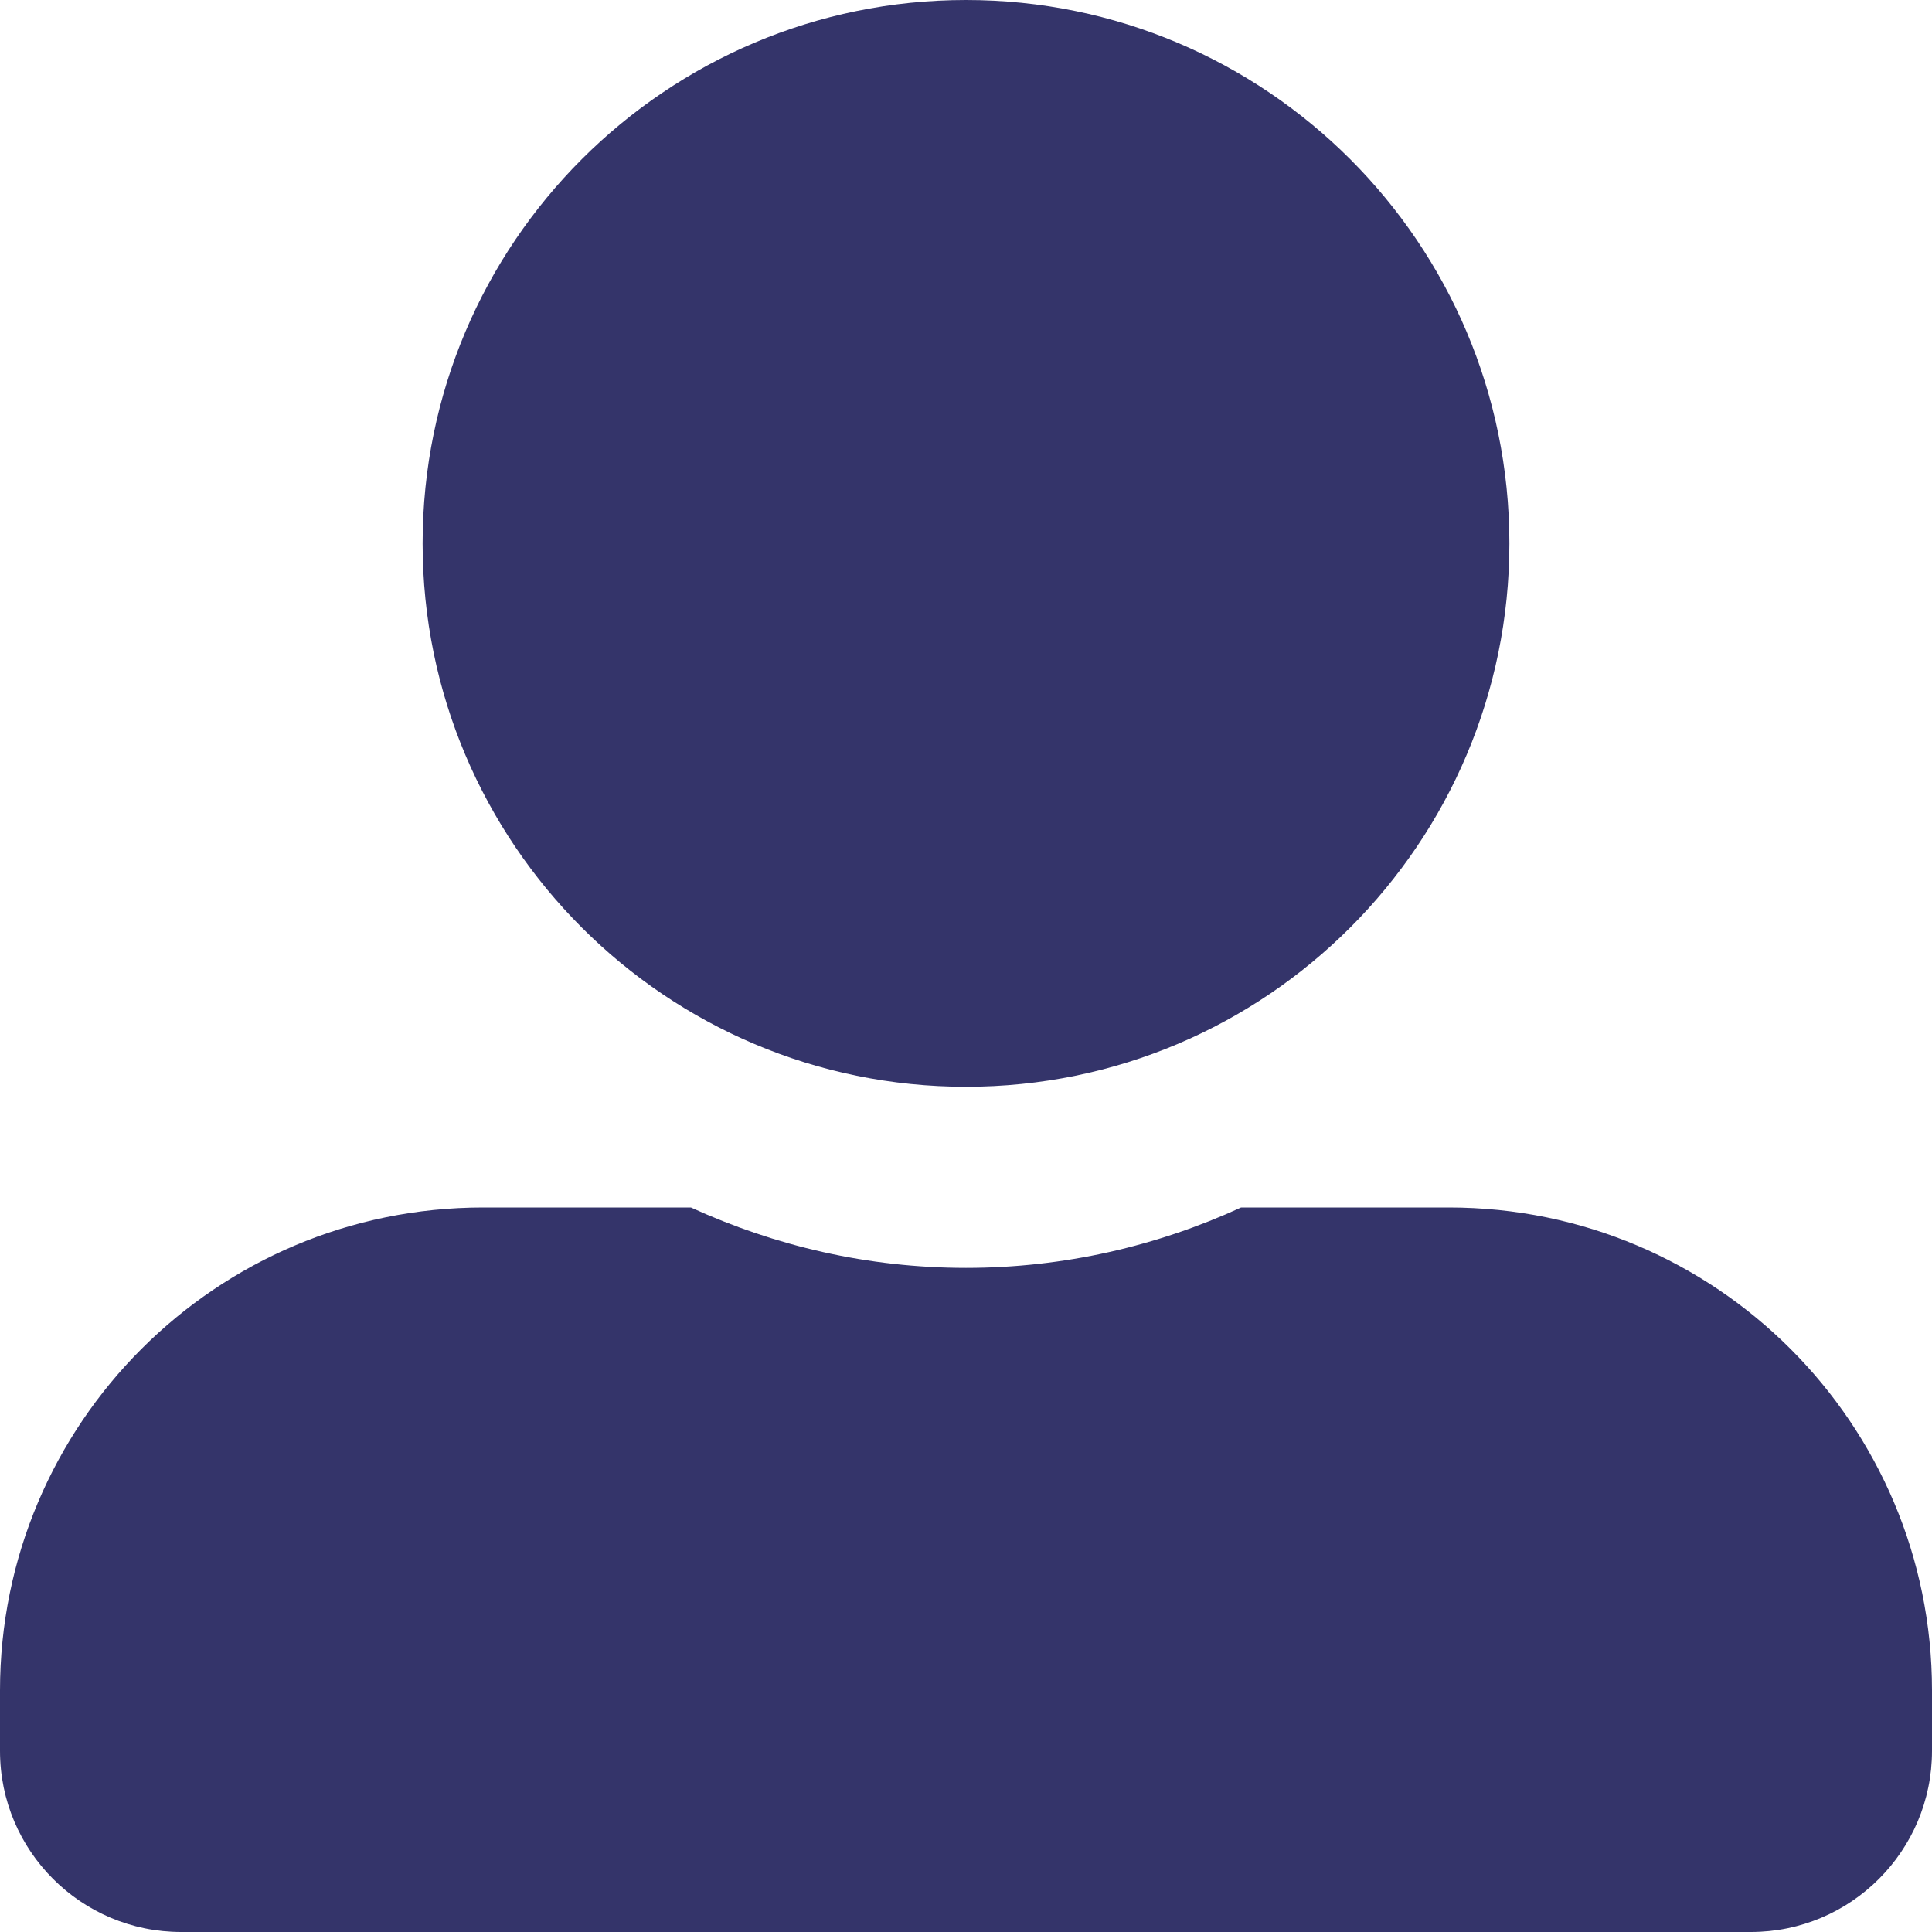 <svg xmlns="http://www.w3.org/2000/svg" width="47" height="47" viewBox="0 0 47 47" fill="none"><path d="M23.5 26.438C30.798 26.438 36.719 20.517 36.719 13.219C36.719 5.921 30.798 0 23.5 0C16.202 0 10.281 5.921 10.281 13.219C10.281 20.517 16.202 26.438 23.5 26.438ZM35.25 29.375H30.192C28.154 30.311 25.887 30.844 23.5 30.844C21.113 30.844 18.855 30.311 16.808 29.375H11.75C5.26 29.375 0 34.635 0 41.125V42.594C0 45.026 1.974 47 4.406 47H42.594C45.026 47 47 45.026 47 42.594V41.125C47 34.635 41.74 29.375 35.25 29.375Z" fill="#34346A"></path></svg>